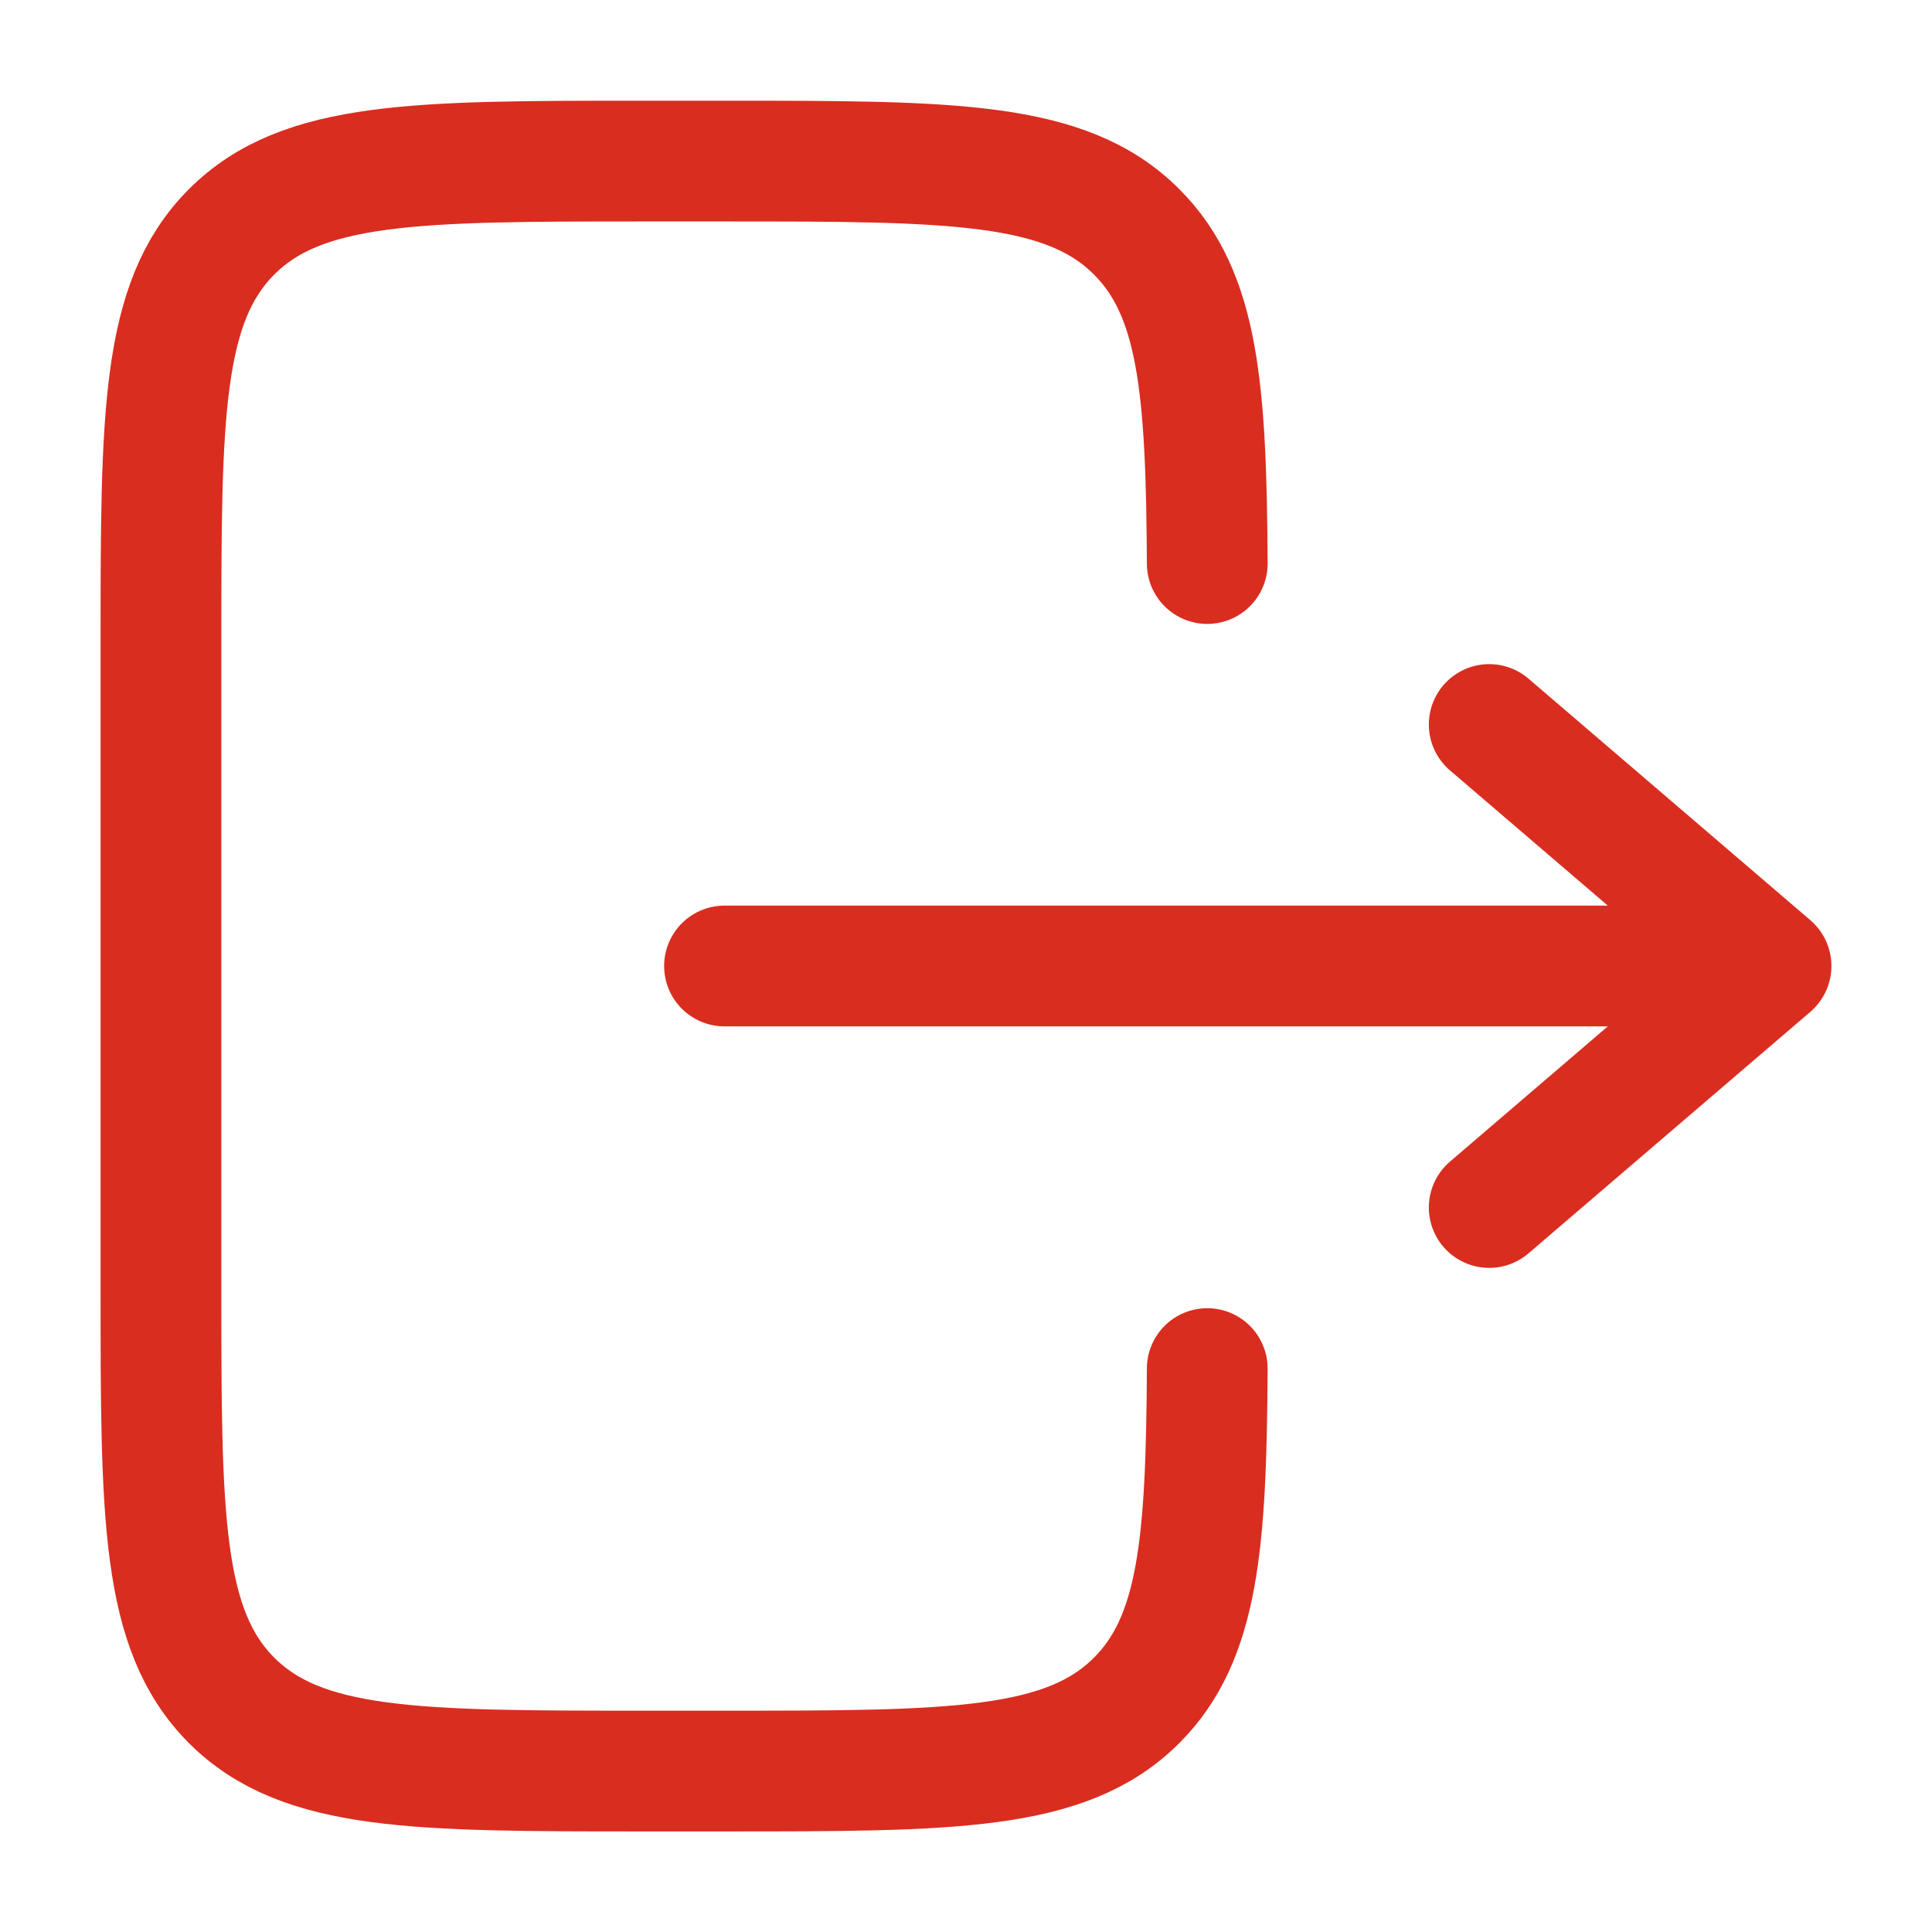 <svg width="16" height="16" viewBox="0 0 16 16" fill="none" xmlns="http://www.w3.org/2000/svg">
<g clip-path="url(#clip0_15746_1878)">
<path d="M9.998 4.667C9.99 3.217 9.926 2.432 9.413 1.92C8.828 1.334 7.885 1.334 5.999 1.334L5.333 1.334C3.447 1.334 2.504 1.334 1.918 1.92C1.333 2.506 1.333 3.448 1.333 5.334L1.333 10.667C1.333 12.553 1.333 13.496 1.918 14.082C2.504 14.667 3.447 14.667 5.333 14.667L5.999 14.667C7.885 14.667 8.828 14.667 9.413 14.082C9.926 13.569 9.99 12.784 9.998 11.334" stroke="#D92D20" stroke-linecap="round"/>
<path d="M6 8L14.667 8M14.667 8L12.333 6M14.667 8L12.333 10" stroke="#D92D20" stroke-linecap="round" stroke-linejoin="round"/>
</g>
<defs>
<clipPath id="clip0_15746_1878">
<rect width="16" height="16" rx="5" fill="white"/>
</clipPath>
</defs>
</svg>
